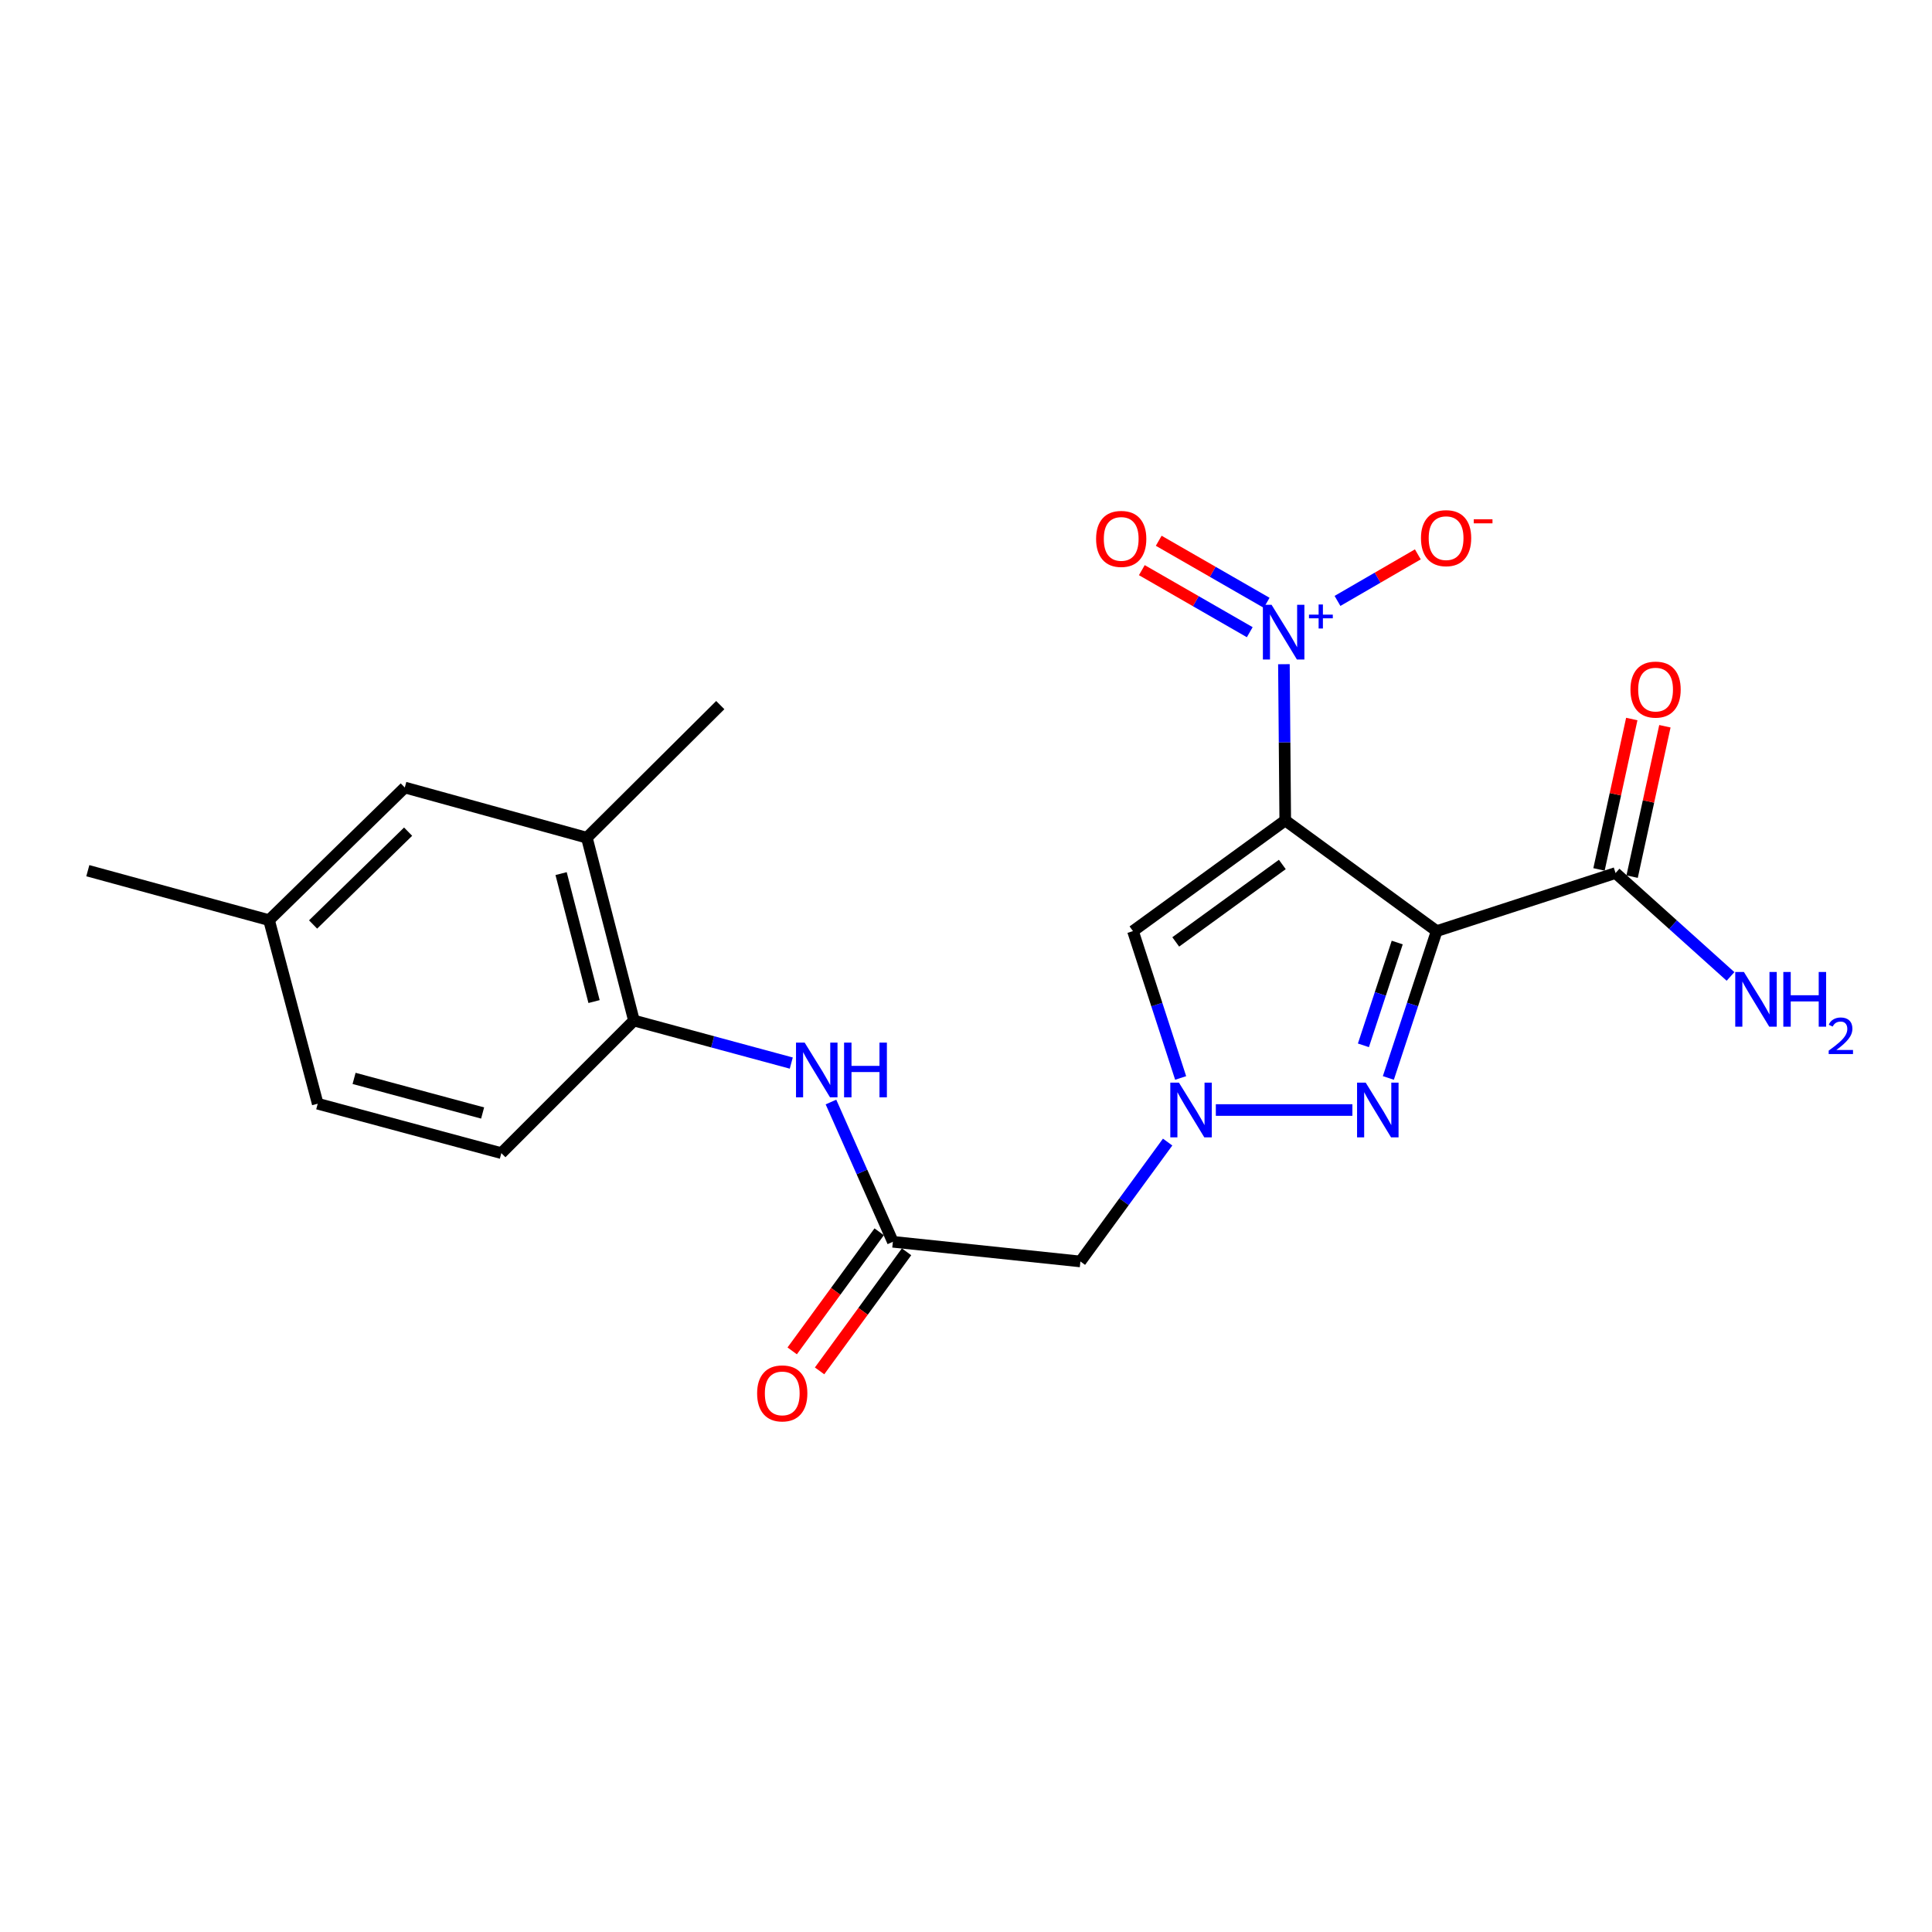 <?xml version='1.0' encoding='iso-8859-1'?>
<svg version='1.1' baseProfile='full'
              xmlns='http://www.w3.org/2000/svg'
                      xmlns:rdkit='http://www.rdkit.org/xml'
                      xmlns:xlink='http://www.w3.org/1999/xlink'
                  xml:space='preserve'
width='1000px' height='1000px' viewBox='0 0 1000 1000'>
<!-- END OF HEADER -->
<rect style='opacity:1.0;fill:#FFFFFF;stroke:none' width='1000' height='1000' x='0' y='0'> </rect>
<path class='bond-0' d='M 665.239,424.664 L 743.621,481.935' style='fill:none;fill-rule:evenodd;stroke:#000000;stroke-width:6px;stroke-linecap:butt;stroke-linejoin:miter;stroke-opacity:1' />
<path class='bond-1' d='M 665.239,424.664 L 664.895,384.225' style='fill:none;fill-rule:evenodd;stroke:#000000;stroke-width:6px;stroke-linecap:butt;stroke-linejoin:miter;stroke-opacity:1' />
<path class='bond-1' d='M 664.895,384.225 L 664.551,343.785' style='fill:none;fill-rule:evenodd;stroke:#0000FF;stroke-width:6px;stroke-linecap:butt;stroke-linejoin:miter;stroke-opacity:1' />
<path class='bond-4' d='M 665.239,424.664 L 586.428,481.935' style='fill:none;fill-rule:evenodd;stroke:#000000;stroke-width:6px;stroke-linecap:butt;stroke-linejoin:miter;stroke-opacity:1' />
<path class='bond-4' d='M 663.731,447.447 L 608.563,487.536' style='fill:none;fill-rule:evenodd;stroke:#000000;stroke-width:6px;stroke-linecap:butt;stroke-linejoin:miter;stroke-opacity:1' />
<path class='bond-2' d='M 743.621,481.935 L 731.117,519.942' style='fill:none;fill-rule:evenodd;stroke:#000000;stroke-width:6px;stroke-linecap:butt;stroke-linejoin:miter;stroke-opacity:1' />
<path class='bond-2' d='M 731.117,519.942 L 718.613,557.949' style='fill:none;fill-rule:evenodd;stroke:#0000FF;stroke-width:6px;stroke-linecap:butt;stroke-linejoin:miter;stroke-opacity:1' />
<path class='bond-2' d='M 723.204,487.854 L 714.452,514.459' style='fill:none;fill-rule:evenodd;stroke:#000000;stroke-width:6px;stroke-linecap:butt;stroke-linejoin:miter;stroke-opacity:1' />
<path class='bond-2' d='M 714.452,514.459 L 705.699,541.064' style='fill:none;fill-rule:evenodd;stroke:#0000FF;stroke-width:6px;stroke-linecap:butt;stroke-linejoin:miter;stroke-opacity:1' />
<path class='bond-5' d='M 743.621,481.935 L 836.213,451.876' style='fill:none;fill-rule:evenodd;stroke:#000000;stroke-width:6px;stroke-linecap:butt;stroke-linejoin:miter;stroke-opacity:1' />
<path class='bond-10' d='M 692.285,311.036 L 713.077,298.988' style='fill:none;fill-rule:evenodd;stroke:#0000FF;stroke-width:6px;stroke-linecap:butt;stroke-linejoin:miter;stroke-opacity:1' />
<path class='bond-10' d='M 713.077,298.988 L 733.87,286.939' style='fill:none;fill-rule:evenodd;stroke:#FF0000;stroke-width:6px;stroke-linecap:butt;stroke-linejoin:miter;stroke-opacity:1' />
<path class='bond-12' d='M 655.618,312.015 L 627.685,295.957' style='fill:none;fill-rule:evenodd;stroke:#0000FF;stroke-width:6px;stroke-linecap:butt;stroke-linejoin:miter;stroke-opacity:1' />
<path class='bond-12' d='M 627.685,295.957 L 599.753,279.899' style='fill:none;fill-rule:evenodd;stroke:#FF0000;stroke-width:6px;stroke-linecap:butt;stroke-linejoin:miter;stroke-opacity:1' />
<path class='bond-12' d='M 646.874,327.225 L 618.942,311.167' style='fill:none;fill-rule:evenodd;stroke:#0000FF;stroke-width:6px;stroke-linecap:butt;stroke-linejoin:miter;stroke-opacity:1' />
<path class='bond-12' d='M 618.942,311.167 L 591.009,295.109' style='fill:none;fill-rule:evenodd;stroke:#FF0000;stroke-width:6px;stroke-linecap:butt;stroke-linejoin:miter;stroke-opacity:1' />
<path class='bond-22' d='M 699.996,574.546 L 629.314,574.546' style='fill:none;fill-rule:evenodd;stroke:#0000FF;stroke-width:6px;stroke-linecap:butt;stroke-linejoin:miter;stroke-opacity:1' />
<path class='bond-3' d='M 611.101,557.952 L 598.764,519.943' style='fill:none;fill-rule:evenodd;stroke:#0000FF;stroke-width:6px;stroke-linecap:butt;stroke-linejoin:miter;stroke-opacity:1' />
<path class='bond-3' d='M 598.764,519.943 L 586.428,481.935' style='fill:none;fill-rule:evenodd;stroke:#000000;stroke-width:6px;stroke-linecap:butt;stroke-linejoin:miter;stroke-opacity:1' />
<path class='bond-6' d='M 604.367,591.133 L 581.791,622.031' style='fill:none;fill-rule:evenodd;stroke:#0000FF;stroke-width:6px;stroke-linecap:butt;stroke-linejoin:miter;stroke-opacity:1' />
<path class='bond-6' d='M 581.791,622.031 L 559.216,652.928' style='fill:none;fill-rule:evenodd;stroke:#000000;stroke-width:6px;stroke-linecap:butt;stroke-linejoin:miter;stroke-opacity:1' />
<path class='bond-13' d='M 844.784,453.744 L 853.266,414.825' style='fill:none;fill-rule:evenodd;stroke:#000000;stroke-width:6px;stroke-linecap:butt;stroke-linejoin:miter;stroke-opacity:1' />
<path class='bond-13' d='M 853.266,414.825 L 861.748,375.907' style='fill:none;fill-rule:evenodd;stroke:#FF0000;stroke-width:6px;stroke-linecap:butt;stroke-linejoin:miter;stroke-opacity:1' />
<path class='bond-13' d='M 827.642,450.008 L 836.125,411.089' style='fill:none;fill-rule:evenodd;stroke:#000000;stroke-width:6px;stroke-linecap:butt;stroke-linejoin:miter;stroke-opacity:1' />
<path class='bond-13' d='M 836.125,411.089 L 844.607,372.171' style='fill:none;fill-rule:evenodd;stroke:#FF0000;stroke-width:6px;stroke-linecap:butt;stroke-linejoin:miter;stroke-opacity:1' />
<path class='bond-17' d='M 836.213,451.876 L 865.966,478.637' style='fill:none;fill-rule:evenodd;stroke:#000000;stroke-width:6px;stroke-linecap:butt;stroke-linejoin:miter;stroke-opacity:1' />
<path class='bond-17' d='M 865.966,478.637 L 895.719,505.398' style='fill:none;fill-rule:evenodd;stroke:#0000FF;stroke-width:6px;stroke-linecap:butt;stroke-linejoin:miter;stroke-opacity:1' />
<path class='bond-7' d='M 559.216,652.928 L 462.15,642.753' style='fill:none;fill-rule:evenodd;stroke:#000000;stroke-width:6px;stroke-linecap:butt;stroke-linejoin:miter;stroke-opacity:1' />
<path class='bond-8' d='M 462.15,642.753 L 446.126,606.58' style='fill:none;fill-rule:evenodd;stroke:#000000;stroke-width:6px;stroke-linecap:butt;stroke-linejoin:miter;stroke-opacity:1' />
<path class='bond-8' d='M 446.126,606.58 L 430.103,570.407' style='fill:none;fill-rule:evenodd;stroke:#0000FF;stroke-width:6px;stroke-linecap:butt;stroke-linejoin:miter;stroke-opacity:1' />
<path class='bond-14' d='M 455.066,637.578 L 432.553,668.396' style='fill:none;fill-rule:evenodd;stroke:#000000;stroke-width:6px;stroke-linecap:butt;stroke-linejoin:miter;stroke-opacity:1' />
<path class='bond-14' d='M 432.553,668.396 L 410.039,699.214' style='fill:none;fill-rule:evenodd;stroke:#FF0000;stroke-width:6px;stroke-linecap:butt;stroke-linejoin:miter;stroke-opacity:1' />
<path class='bond-14' d='M 469.233,647.927 L 446.719,678.745' style='fill:none;fill-rule:evenodd;stroke:#000000;stroke-width:6px;stroke-linecap:butt;stroke-linejoin:miter;stroke-opacity:1' />
<path class='bond-14' d='M 446.719,678.745 L 424.206,709.563' style='fill:none;fill-rule:evenodd;stroke:#FF0000;stroke-width:6px;stroke-linecap:butt;stroke-linejoin:miter;stroke-opacity:1' />
<path class='bond-9' d='M 409.563,550.249 L 368.844,539.24' style='fill:none;fill-rule:evenodd;stroke:#0000FF;stroke-width:6px;stroke-linecap:butt;stroke-linejoin:miter;stroke-opacity:1' />
<path class='bond-9' d='M 368.844,539.24 L 328.124,528.231' style='fill:none;fill-rule:evenodd;stroke:#000000;stroke-width:6px;stroke-linecap:butt;stroke-linejoin:miter;stroke-opacity:1' />
<path class='bond-11' d='M 328.124,528.231 L 303.758,433.601' style='fill:none;fill-rule:evenodd;stroke:#000000;stroke-width:6px;stroke-linecap:butt;stroke-linejoin:miter;stroke-opacity:1' />
<path class='bond-11' d='M 307.48,518.411 L 290.423,452.17' style='fill:none;fill-rule:evenodd;stroke:#000000;stroke-width:6px;stroke-linecap:butt;stroke-linejoin:miter;stroke-opacity:1' />
<path class='bond-16' d='M 328.124,528.231 L 259.499,596.866' style='fill:none;fill-rule:evenodd;stroke:#000000;stroke-width:6px;stroke-linecap:butt;stroke-linejoin:miter;stroke-opacity:1' />
<path class='bond-15' d='M 303.758,433.601 L 209.519,407.617' style='fill:none;fill-rule:evenodd;stroke:#000000;stroke-width:6px;stroke-linecap:butt;stroke-linejoin:miter;stroke-opacity:1' />
<path class='bond-20' d='M 303.758,433.601 L 372.813,364.956' style='fill:none;fill-rule:evenodd;stroke:#000000;stroke-width:6px;stroke-linecap:butt;stroke-linejoin:miter;stroke-opacity:1' />
<path class='bond-23' d='M 209.519,407.617 L 139.256,476.262' style='fill:none;fill-rule:evenodd;stroke:#000000;stroke-width:6px;stroke-linecap:butt;stroke-linejoin:miter;stroke-opacity:1' />
<path class='bond-23' d='M 211.239,430.463 L 162.055,478.514' style='fill:none;fill-rule:evenodd;stroke:#000000;stroke-width:6px;stroke-linecap:butt;stroke-linejoin:miter;stroke-opacity:1' />
<path class='bond-19' d='M 259.499,596.866 L 164.45,571.281' style='fill:none;fill-rule:evenodd;stroke:#000000;stroke-width:6px;stroke-linecap:butt;stroke-linejoin:miter;stroke-opacity:1' />
<path class='bond-19' d='M 249.802,576.088 L 183.268,558.178' style='fill:none;fill-rule:evenodd;stroke:#000000;stroke-width:6px;stroke-linecap:butt;stroke-linejoin:miter;stroke-opacity:1' />
<path class='bond-18' d='M 139.256,476.262 L 164.45,571.281' style='fill:none;fill-rule:evenodd;stroke:#000000;stroke-width:6px;stroke-linecap:butt;stroke-linejoin:miter;stroke-opacity:1' />
<path class='bond-21' d='M 139.256,476.262 L 45.455,450.668' style='fill:none;fill-rule:evenodd;stroke:#000000;stroke-width:6px;stroke-linecap:butt;stroke-linejoin:miter;stroke-opacity:1' />
<path  class='atom-2' d='M 658.15 313.028
L 667.43 328.028
Q 668.35 329.508, 669.83 332.188
Q 671.31 334.868, 671.39 335.028
L 671.39 313.028
L 675.15 313.028
L 675.15 341.348
L 671.27 341.348
L 661.31 324.948
Q 660.15 323.028, 658.91 320.828
Q 657.71 318.628, 657.35 317.948
L 657.35 341.348
L 653.67 341.348
L 653.67 313.028
L 658.15 313.028
' fill='#0000FF'/>
<path  class='atom-2' d='M 677.526 318.133
L 682.516 318.133
L 682.516 312.88
L 684.734 312.88
L 684.734 318.133
L 689.855 318.133
L 689.855 320.034
L 684.734 320.034
L 684.734 325.314
L 682.516 325.314
L 682.516 320.034
L 677.526 320.034
L 677.526 318.133
' fill='#0000FF'/>
<path  class='atom-3' d='M 706.893 560.386
L 716.173 575.386
Q 717.093 576.866, 718.573 579.546
Q 720.053 582.226, 720.133 582.386
L 720.133 560.386
L 723.893 560.386
L 723.893 588.706
L 720.013 588.706
L 710.053 572.306
Q 708.893 570.386, 707.653 568.186
Q 706.453 565.986, 706.093 565.306
L 706.093 588.706
L 702.413 588.706
L 702.413 560.386
L 706.893 560.386
' fill='#0000FF'/>
<path  class='atom-4' d='M 610.226 560.386
L 619.506 575.386
Q 620.426 576.866, 621.906 579.546
Q 623.386 582.226, 623.466 582.386
L 623.466 560.386
L 627.226 560.386
L 627.226 588.706
L 623.346 588.706
L 613.386 572.306
Q 612.226 570.386, 610.986 568.186
Q 609.786 565.986, 609.426 565.306
L 609.426 588.706
L 605.746 588.706
L 605.746 560.386
L 610.226 560.386
' fill='#0000FF'/>
<path  class='atom-9' d='M 416.494 539.656
L 425.774 554.656
Q 426.694 556.136, 428.174 558.816
Q 429.654 561.496, 429.734 561.656
L 429.734 539.656
L 433.494 539.656
L 433.494 567.976
L 429.614 567.976
L 419.654 551.576
Q 418.494 549.656, 417.254 547.456
Q 416.054 545.256, 415.694 544.576
L 415.694 567.976
L 412.014 567.976
L 412.014 539.656
L 416.494 539.656
' fill='#0000FF'/>
<path  class='atom-9' d='M 436.894 539.656
L 440.734 539.656
L 440.734 551.696
L 455.214 551.696
L 455.214 539.656
L 459.054 539.656
L 459.054 567.976
L 455.214 567.976
L 455.214 554.896
L 440.734 554.896
L 440.734 567.976
L 436.894 567.976
L 436.894 539.656
' fill='#0000FF'/>
<path  class='atom-11' d='M 735.494 278.545
Q 735.494 271.745, 738.854 267.945
Q 742.214 264.145, 748.494 264.145
Q 754.774 264.145, 758.134 267.945
Q 761.494 271.745, 761.494 278.545
Q 761.494 285.425, 758.094 289.345
Q 754.694 293.225, 748.494 293.225
Q 742.254 293.225, 738.854 289.345
Q 735.494 285.465, 735.494 278.545
M 748.494 290.025
Q 752.814 290.025, 755.134 287.145
Q 757.494 284.225, 757.494 278.545
Q 757.494 272.985, 755.134 270.185
Q 752.814 267.345, 748.494 267.345
Q 744.174 267.345, 741.814 270.145
Q 739.494 272.945, 739.494 278.545
Q 739.494 284.265, 741.814 287.145
Q 744.174 290.025, 748.494 290.025
' fill='#FF0000'/>
<path  class='atom-11' d='M 762.814 268.768
L 772.503 268.768
L 772.503 270.88
L 762.814 270.88
L 762.814 268.768
' fill='#FF0000'/>
<path  class='atom-13' d='M 567.336 278.935
Q 567.336 272.135, 570.696 268.335
Q 574.056 264.535, 580.336 264.535
Q 586.616 264.535, 589.976 268.335
Q 593.336 272.135, 593.336 278.935
Q 593.336 285.815, 589.936 289.735
Q 586.536 293.615, 580.336 293.615
Q 574.096 293.615, 570.696 289.735
Q 567.336 285.855, 567.336 278.935
M 580.336 290.415
Q 584.656 290.415, 586.976 287.535
Q 589.336 284.615, 589.336 278.935
Q 589.336 273.375, 586.976 270.575
Q 584.656 267.735, 580.336 267.735
Q 576.016 267.735, 573.656 270.535
Q 571.336 273.335, 571.336 278.935
Q 571.336 284.655, 573.656 287.535
Q 576.016 290.415, 580.336 290.415
' fill='#FF0000'/>
<path  class='atom-14' d='M 843.925 356.927
Q 843.925 350.127, 847.285 346.327
Q 850.645 342.527, 856.925 342.527
Q 863.205 342.527, 866.565 346.327
Q 869.925 350.127, 869.925 356.927
Q 869.925 363.807, 866.525 367.727
Q 863.125 371.607, 856.925 371.607
Q 850.685 371.607, 847.285 367.727
Q 843.925 363.847, 843.925 356.927
M 856.925 368.407
Q 861.245 368.407, 863.565 365.527
Q 865.925 362.607, 865.925 356.927
Q 865.925 351.367, 863.565 348.567
Q 861.245 345.727, 856.925 345.727
Q 852.605 345.727, 850.245 348.527
Q 847.925 351.327, 847.925 356.927
Q 847.925 362.647, 850.245 365.527
Q 852.605 368.407, 856.925 368.407
' fill='#FF0000'/>
<path  class='atom-15' d='M 391.888 721.215
Q 391.888 714.415, 395.248 710.615
Q 398.608 706.815, 404.888 706.815
Q 411.168 706.815, 414.528 710.615
Q 417.888 714.415, 417.888 721.215
Q 417.888 728.095, 414.488 732.015
Q 411.088 735.895, 404.888 735.895
Q 398.648 735.895, 395.248 732.015
Q 391.888 728.135, 391.888 721.215
M 404.888 732.695
Q 409.208 732.695, 411.528 729.815
Q 413.888 726.895, 413.888 721.215
Q 413.888 715.655, 411.528 712.855
Q 409.208 710.015, 404.888 710.015
Q 400.568 710.015, 398.208 712.815
Q 395.888 715.615, 395.888 721.215
Q 395.888 726.935, 398.208 729.815
Q 400.568 732.695, 404.888 732.695
' fill='#FF0000'/>
<path  class='atom-18' d='M 902.643 503.096
L 911.923 518.096
Q 912.843 519.576, 914.323 522.256
Q 915.803 524.936, 915.883 525.096
L 915.883 503.096
L 919.643 503.096
L 919.643 531.416
L 915.763 531.416
L 905.803 515.016
Q 904.643 513.096, 903.403 510.896
Q 902.203 508.696, 901.843 508.016
L 901.843 531.416
L 898.163 531.416
L 898.163 503.096
L 902.643 503.096
' fill='#0000FF'/>
<path  class='atom-18' d='M 923.043 503.096
L 926.883 503.096
L 926.883 515.136
L 941.363 515.136
L 941.363 503.096
L 945.203 503.096
L 945.203 531.416
L 941.363 531.416
L 941.363 518.336
L 926.883 518.336
L 926.883 531.416
L 923.043 531.416
L 923.043 503.096
' fill='#0000FF'/>
<path  class='atom-18' d='M 946.576 530.423
Q 947.262 528.654, 948.899 527.677
Q 950.536 526.674, 952.806 526.674
Q 955.631 526.674, 957.215 528.205
Q 958.799 529.736, 958.799 532.455
Q 958.799 535.227, 956.74 537.815
Q 954.707 540.402, 950.483 543.464
L 959.116 543.464
L 959.116 545.576
L 946.523 545.576
L 946.523 543.807
Q 950.008 541.326, 952.067 539.478
Q 954.153 537.63, 955.156 535.967
Q 956.159 534.303, 956.159 532.587
Q 956.159 530.792, 955.261 529.789
Q 954.364 528.786, 952.806 528.786
Q 951.301 528.786, 950.298 529.393
Q 949.295 530, 948.582 531.347
L 946.576 530.423
' fill='#0000FF'/>
</svg>
